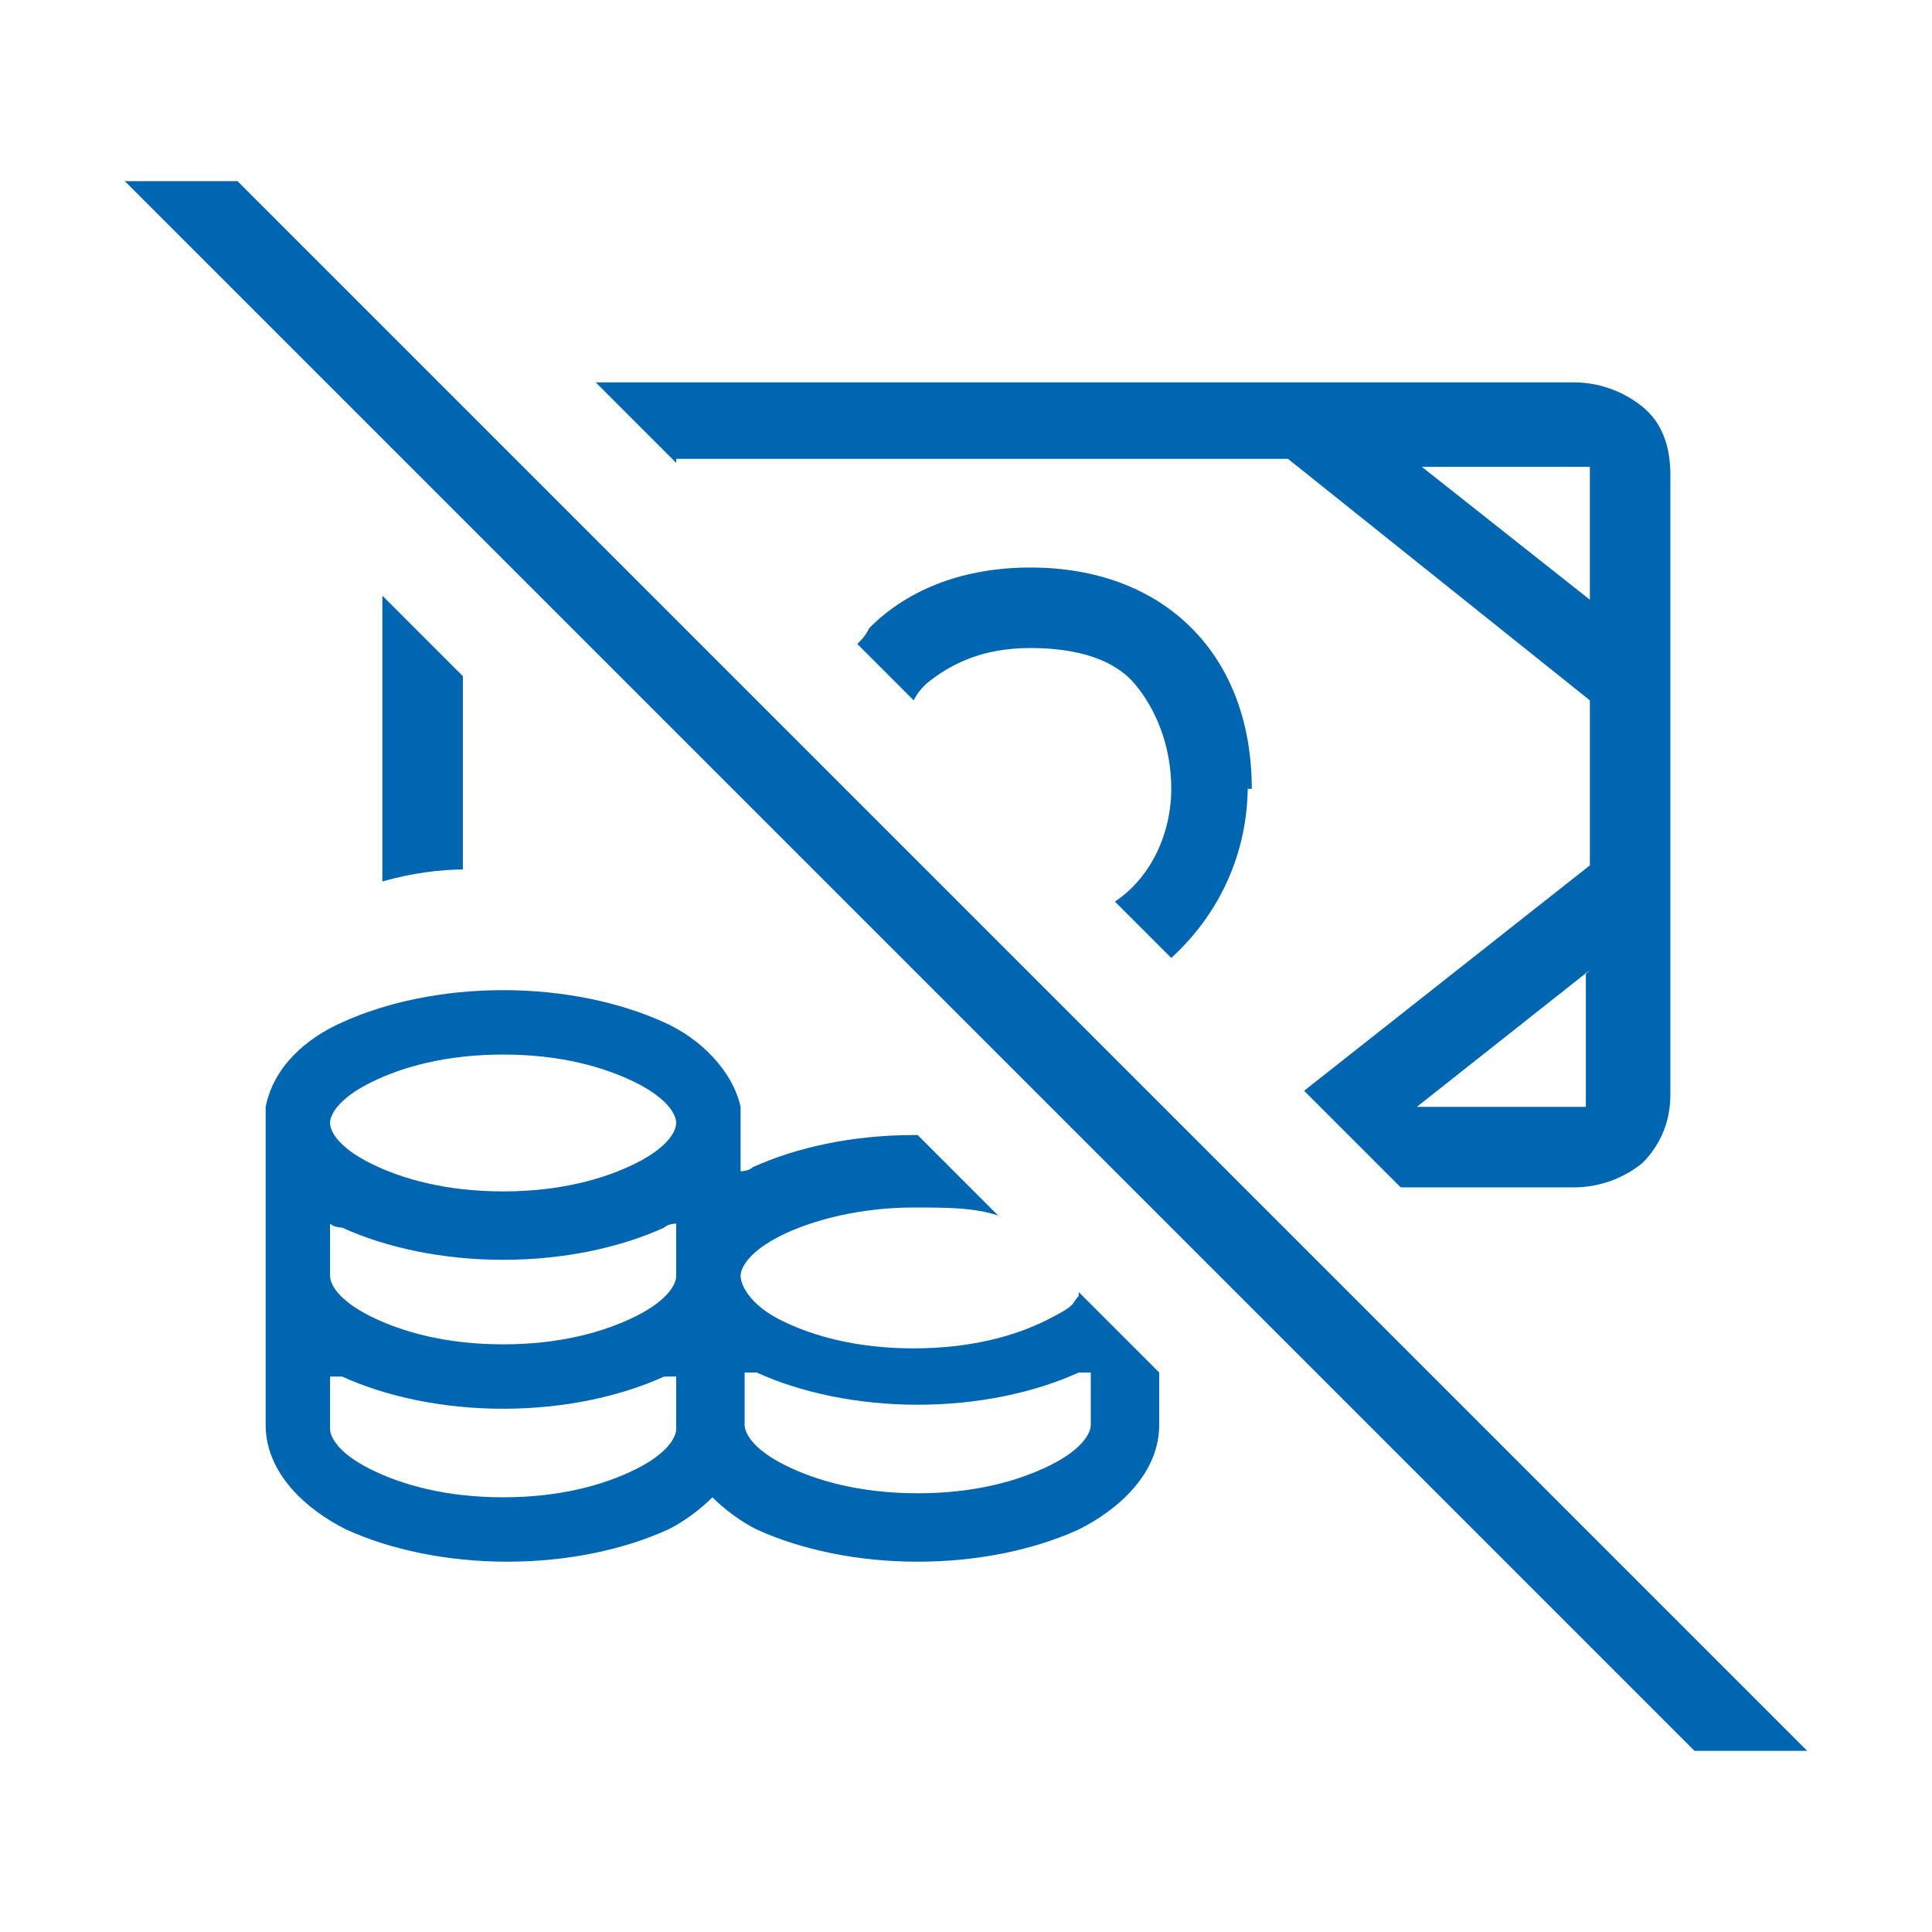 <?xml version="1.0" encoding="UTF-8"?>
<svg id="Ebene_1" xmlns="http://www.w3.org/2000/svg" version="1.1" viewBox="0 0 48 48">
  <!-- Generator: Adobe Illustrator 29.1.0, SVG Export Plug-In . SVG Version: 2.1.0 Build 142)  -->
  <defs>
    <style>
      .st0 {
        fill: #0066b1;
      }
    </style>
  </defs>
  <path class="st0" d="M5.9,4.5l39,39h-2.8L3.1,4.5h2.8Z"/>
  <path class="st0" d="M16.8,11.5l-2-2h24.3c.6,0,1.2.2,1.7.6.5.4.7,1,.7,1.7v15.4c0,.6-.2,1.2-.7,1.7-.5.4-1.1.6-1.7.6h-4.3l-2.4-2.4,7.1-5.6v-4.1l-7.5-6h-15.2,0ZM35.2,11.5l4.3,3.4v-3.3h-4.3ZM39.5,24.1l-4.3,3.4h4.2v-3.3h0Z"/>
  <path class="st0" d="M9.5,14.8v7.1c.7-.2,1.4-.3,2.1-.3h-.1v-4.8s-2-2-2-2Z"/>
  <path class="st0" d="M31,19.5c0,1.7-.7,3.2-1.9,4.3l-1.4-1.4c.9-.6,1.4-1.7,1.4-2.8s-.4-2-.9-2.6-1.4-.9-2.6-.9-2,.4-2.6.9c-.1.1-.2.2-.3.4l-1.4-1.4c.1-.1.2-.2.3-.4,1-1,2.4-1.5,4-1.5s3,.5,4,1.5,1.5,2.4,1.5,4h-.1Z"/>
  <path class="st0" d="M26.8,32.1l2,2v1.3c0,1.2-1,2.1-2,2.6-1.1.5-2.5.8-4,.8s-2.9-.3-4-.8c-.4-.2-.8-.5-1.1-.8-.3.3-.7.6-1.1.8-1.1.5-2.5.8-4,.8s-2.9-.3-4-.8c-1-.5-2-1.4-2-2.6v-3.7h0v-4.2h0c.2-1,1-1.7,1.9-2.1,1.1-.5,2.5-.8,4-.8s2.9.3,4,.8c.9.4,1.7,1.2,1.9,2.1h0v.4h0v1.2s.2,0,.3-.1c1.1-.5,2.5-.8,4-.8s0,0,.1,0l2,2c-.6-.2-1.3-.2-2.1-.2-1.3,0-2.5.3-3.3.7-.8.4-1,.8-1,1h0c0,.2.2.7,1,1.1.8.4,1.9.7,3.3.7s2.5-.3,3.3-.7.6-.4.8-.6h0ZM16.8,27.9c0-.2-.2-.6-1-1-.8-.4-1.9-.7-3.3-.7s-2.5.3-3.3.7c-.8.4-1,.8-1,1s.2.6,1,1,1.9.7,3.3.7,2.5-.3,3.3-.7c.8-.4,1-.8,1-1h0ZM16.8,30.4s-.2,0-.3.1c-1.1.5-2.5.8-4,.8s-2.9-.3-4-.8c0,0-.2,0-.3-.1v1.3c0,.2.2.6,1,1,.8.4,1.9.7,3.3.7s2.5-.3,3.3-.7,1-.8,1-1c0,0,0-1.3,0-1.3ZM8.5,34.2s-.2,0-.3,0v1.3c0,.2.2.6,1,1s1.9.7,3.3.7,2.5-.3,3.3-.7,1-.8,1-1h0v-1.3s-.2,0-.3,0c-1.1.5-2.5.8-4,.8s-2.9-.3-4-.8ZM18.5,34.1v1.3h0c0,.2.2.6,1,1s1.9.7,3.3.7,2.5-.3,3.3-.7,1-.8,1-1v-1.3s-.2,0-.3,0c-1.1.5-2.5.8-4,.8s-2.9-.3-4-.8c0,0-.2,0-.3,0Z"/>
</svg>